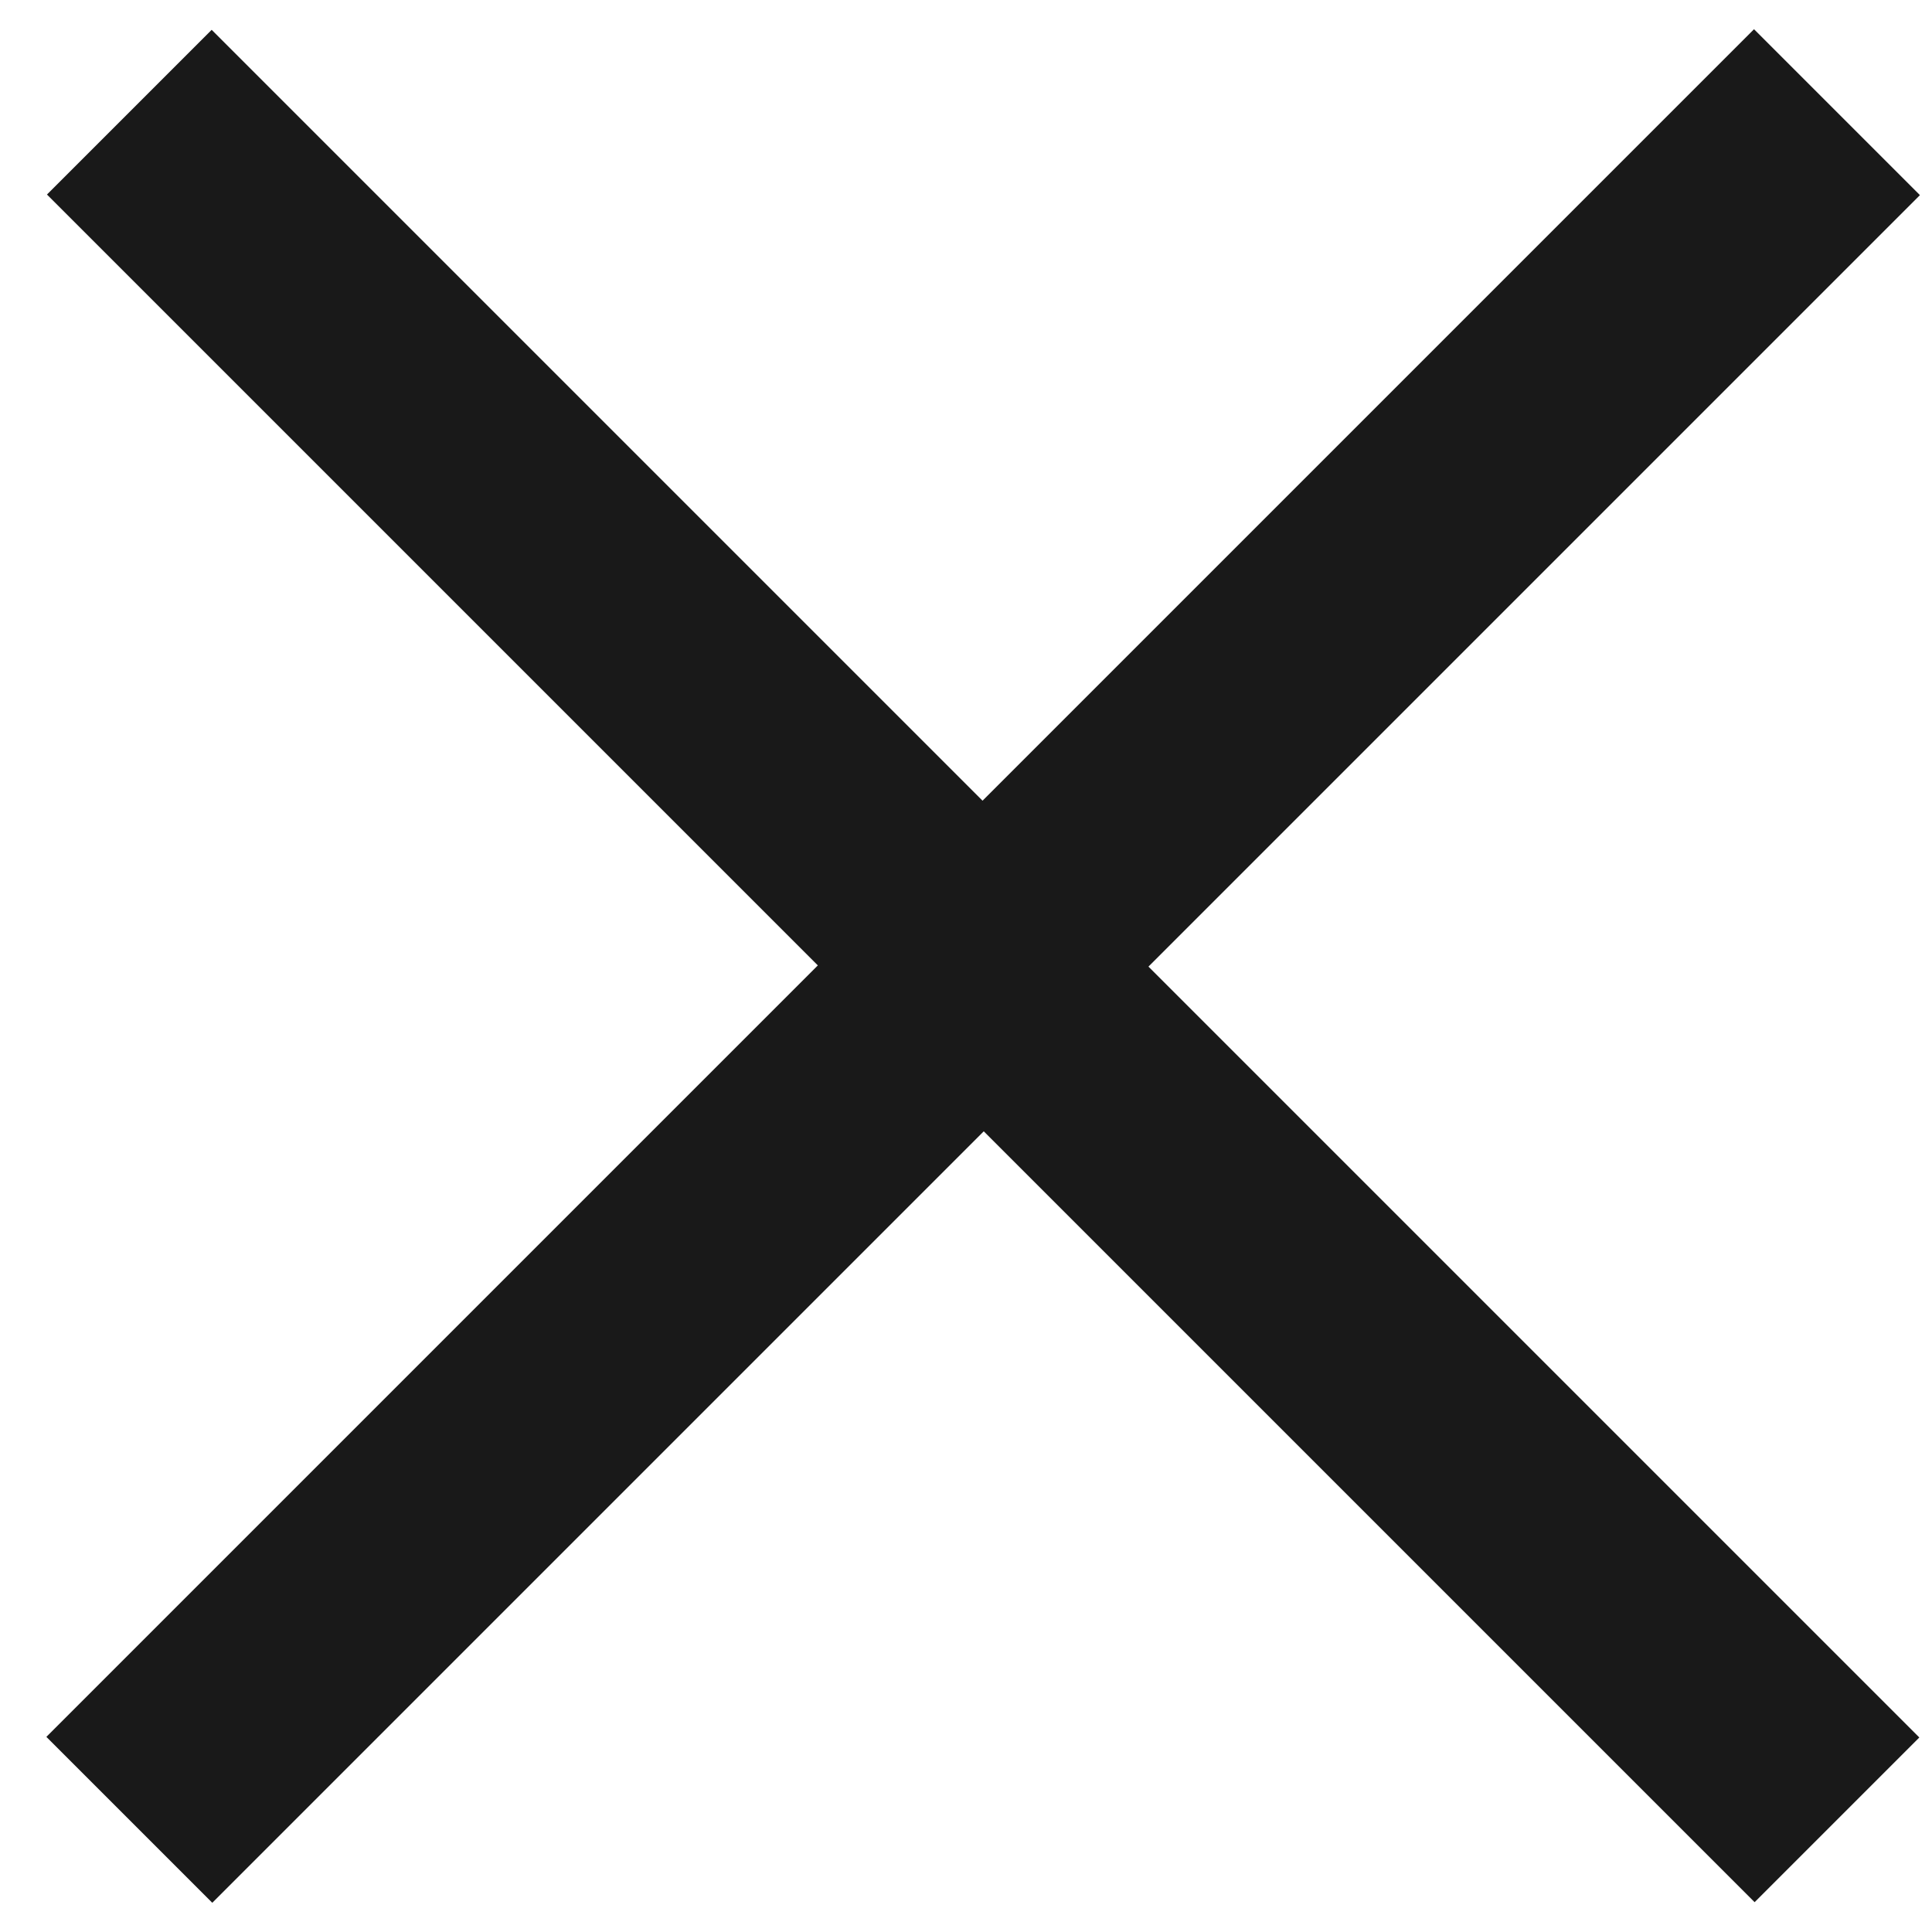 <svg width="16" height="16" viewBox="0 0 16 16" fill="none" xmlns="http://www.w3.org/2000/svg">
<path d="M14.531 15.753L0.389 1.611L1.753 0.247L15.895 14.389L14.531 15.753ZM1.758 15.758L0.384 14.384L14.526 0.242L15.9 1.616L1.758 15.758Z" fill="#191919"/>
</svg>
